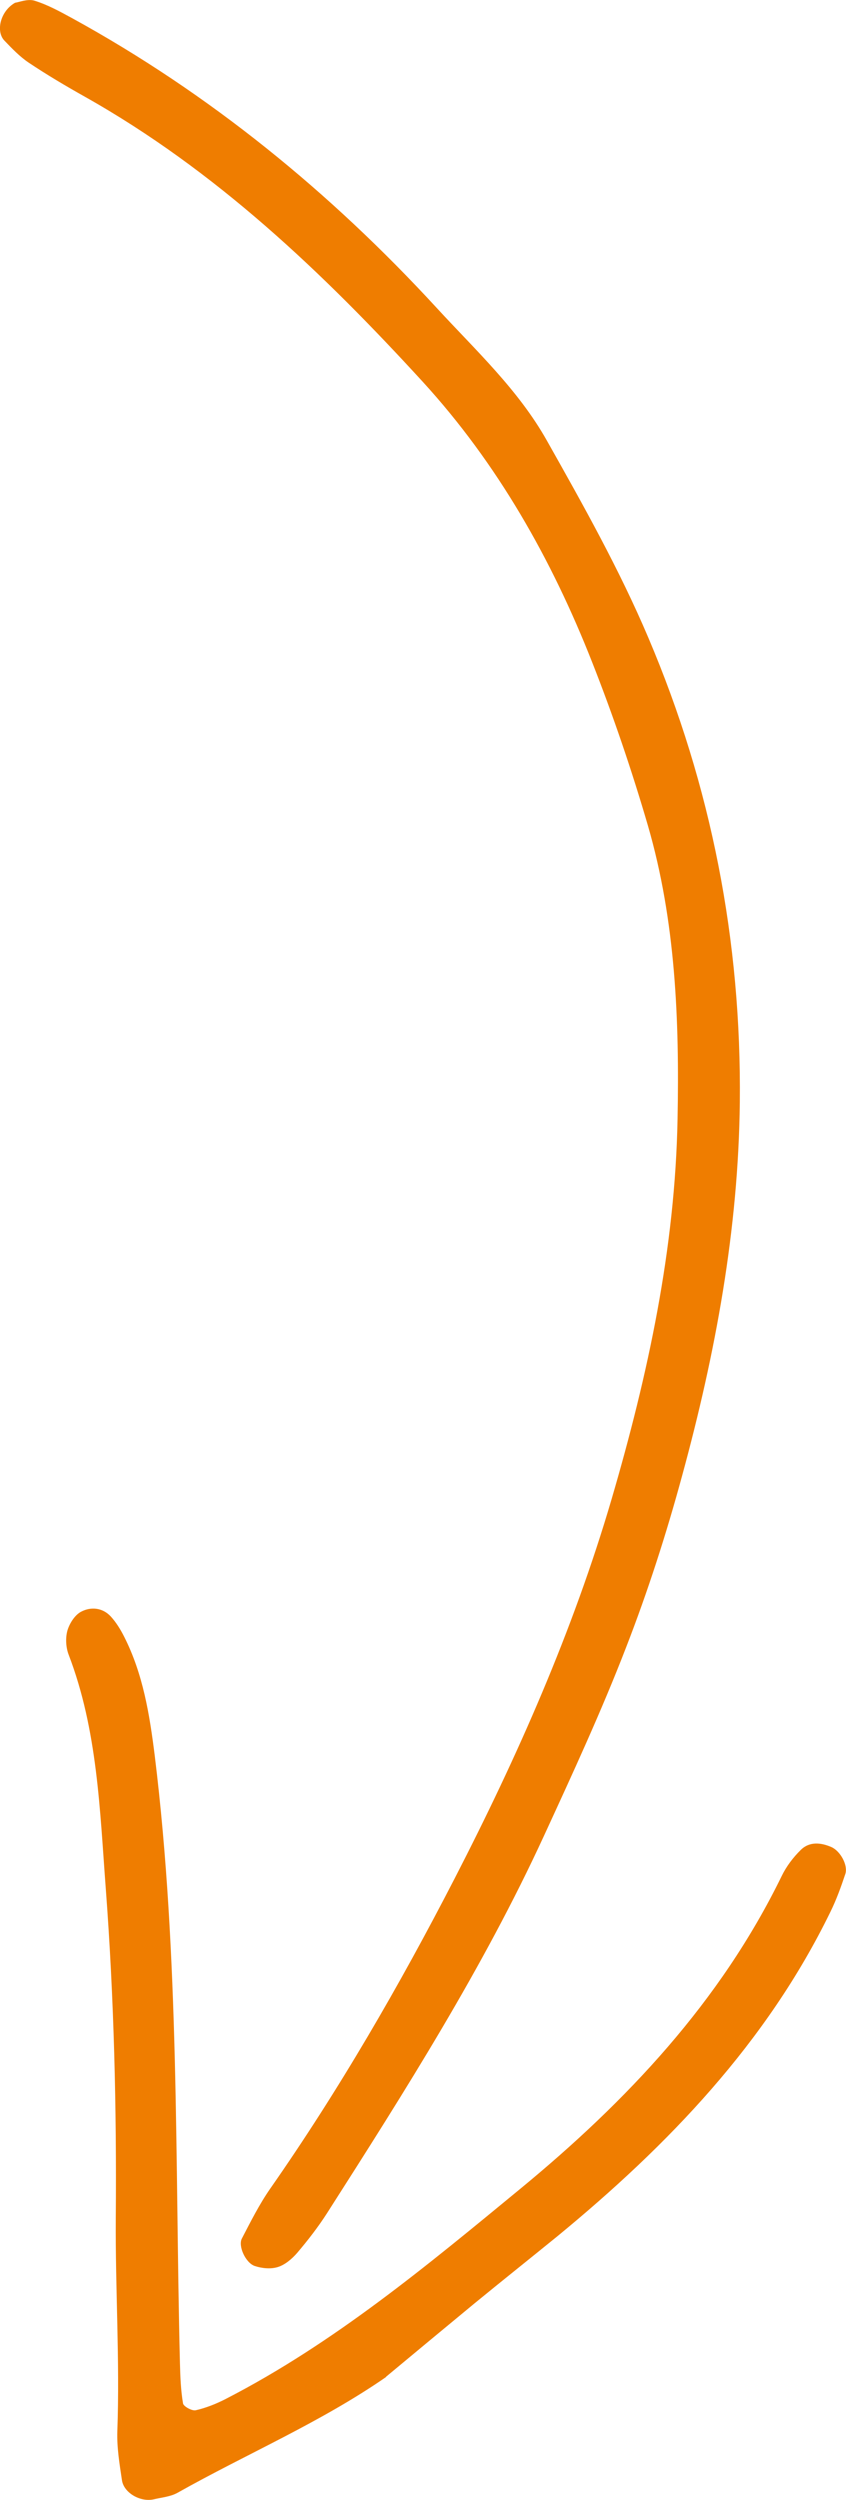<?xml version="1.0" encoding="UTF-8"?><svg id="a" xmlns="http://www.w3.org/2000/svg" viewBox="0 0 49.32 145.73"><defs><style>.b{fill:#ef7d00;}</style></defs><path class="b" d="M.88,.16C0,.66-.25,1.85,.26,2.37c.44,.46,.89,.93,1.41,1.28,1.06,.71,2.16,1.36,3.28,1.99,7.62,4.29,13.86,10.24,19.7,16.62,4.35,4.76,7.51,10.34,9.87,16.34,1.23,3.12,2.31,6.3,3.25,9.52,1.62,5.58,1.84,11.36,1.73,17.11-.14,7.55-1.72,14.89-3.84,22.14-2.26,7.71-5.5,15.03-9.15,22.12-3.21,6.23-6.74,12.34-10.77,18.11-.63,.91-1.13,1.91-1.64,2.89-.23,.44,.22,1.42,.75,1.6,.42,.14,.94,.19,1.35,.06,.42-.13,.83-.48,1.13-.83,.62-.73,1.21-1.49,1.73-2.3,4.56-7.14,9.1-14.29,12.65-22,1.67-3.63,3.35-7.26,4.79-10.99,1.27-3.27,2.35-6.63,3.27-10.02,1.94-7.11,3.28-14.35,3.36-21.75,.1-9.38-1.65-18.42-5.33-27.08-1.69-3.98-3.8-7.74-5.92-11.5-1.67-2.97-4.16-5.27-6.42-7.73C19.26,11.21,12.23,5.46,4.17,1.04,3.47,.66,2.76,.27,2.01,.04c-.4-.12-.9,.09-1.13,.12Z"/><path class="b" d="M22.49,138.56c1.72-1.43,3.44-2.86,5.16-4.28,1.61-1.32,3.23-2.61,4.84-3.92,6.47-5.32,12.2-11.28,15.92-18.91,.35-.71,.62-1.46,.87-2.21,.17-.51-.29-1.34-.81-1.57-.62-.27-1.28-.33-1.78,.16-.45,.44-.85,.97-1.12,1.53-3.58,7.34-9.03,13.12-15.25,18.24-5.43,4.47-10.84,8.98-17.14,12.23-.56,.29-1.16,.53-1.77,.67-.21,.05-.71-.22-.74-.4-.13-.77-.16-1.57-.18-2.36-.29-11.81-.02-23.64-1.47-35.41-.3-2.39-.68-4.75-1.78-6.92-.21-.42-.47-.84-.78-1.18-.49-.53-1.18-.58-1.75-.27-.36,.2-.66,.68-.78,1.09-.12,.43-.09,.98,.07,1.4,1.69,4.41,1.82,9.07,2.17,13.68,.48,6.37,.63,12.76,.58,19.16-.03,4.14,.24,8.29,.09,12.45-.03,.94,.13,1.9,.27,2.84,.11,.74,1.08,1.29,1.86,1.11,.46-.11,.97-.15,1.38-.38,4.03-2.27,8.32-4.09,12.16-6.75Z"/></svg>